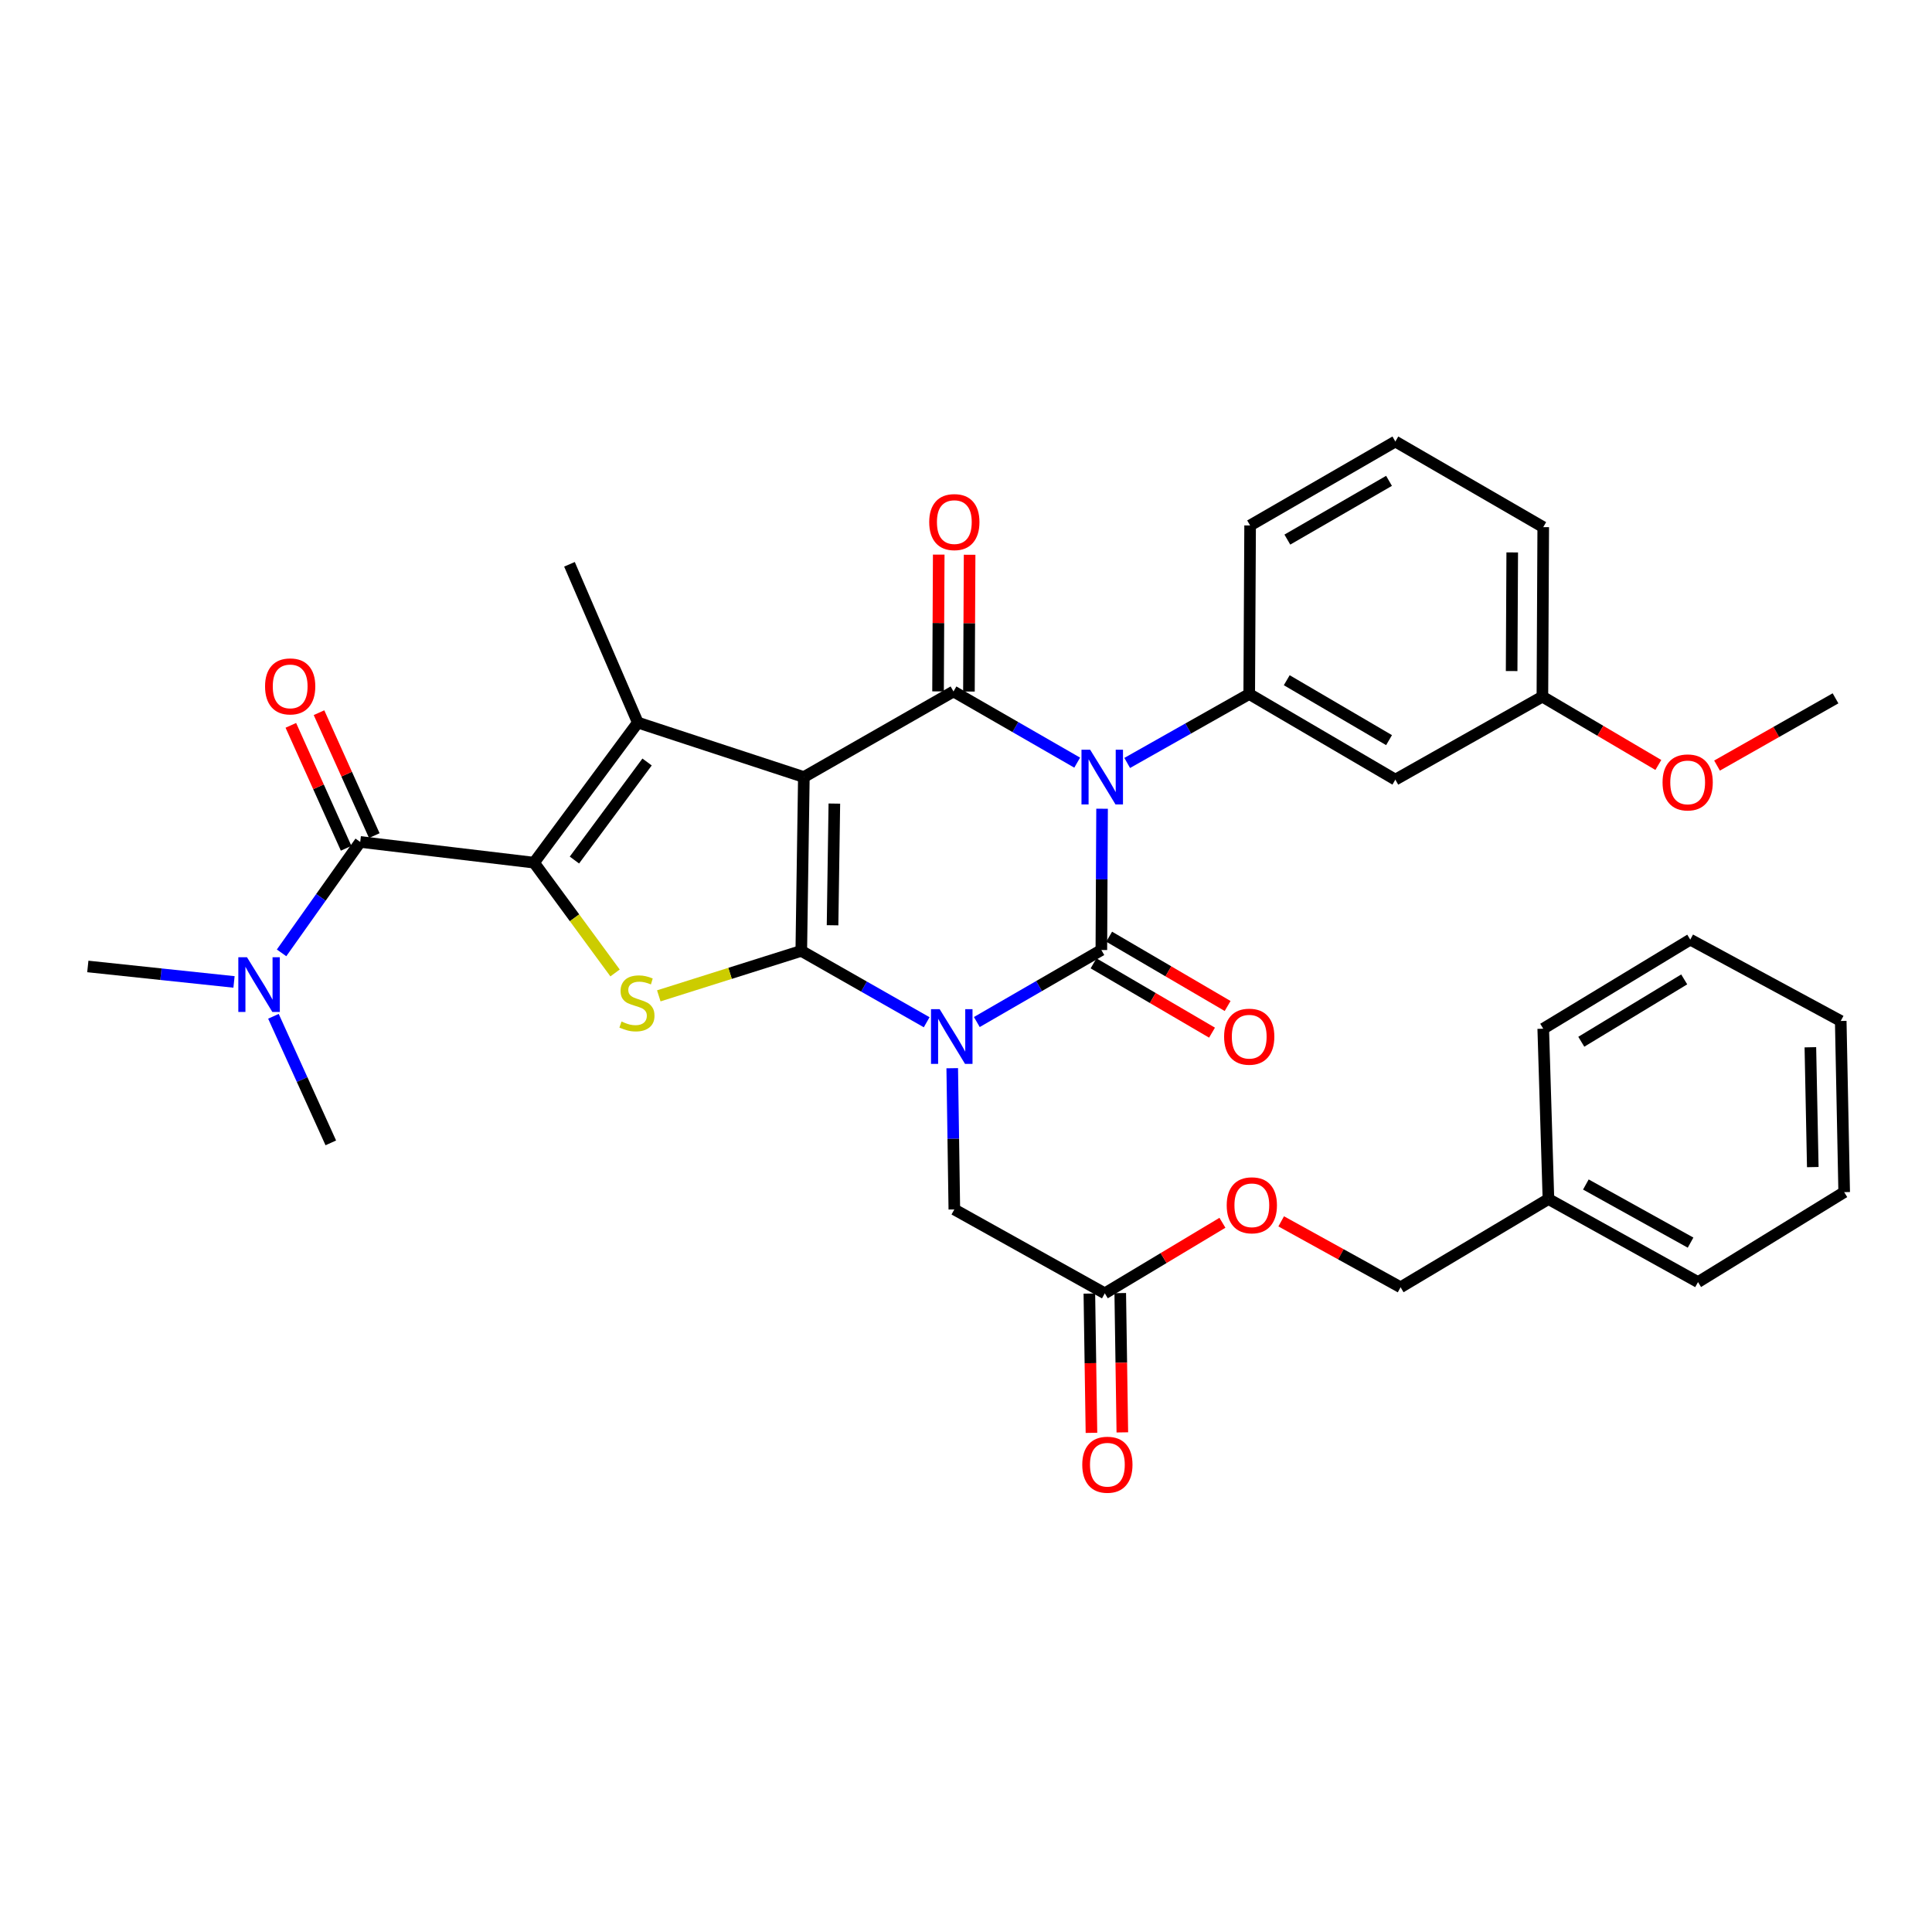 <?xml version='1.0' encoding='iso-8859-1'?>
<svg version='1.1' baseProfile='full'
              xmlns='http://www.w3.org/2000/svg'
                      xmlns:rdkit='http://www.rdkit.org/xml'
                      xmlns:xlink='http://www.w3.org/1999/xlink'
                  xml:space='preserve'
width='1000px' height='1000px' viewBox='0 0 1000 1000'>
<!-- END OF HEADER -->
<rect style='opacity:1.0;fill:#FFFFFF;stroke:none' width='1000' height='1000' x='0' y='0'> </rect>
<path class='bond-1' d='M 479.648,529.116 L 447.196,510.644' style='fill:none;fill-rule:evenodd;stroke:#0000FF;stroke-width:6px;stroke-linecap:butt;stroke-linejoin:miter;stroke-opacity:1' />
<path class='bond-1' d='M 447.196,510.644 L 414.744,492.172' style='fill:none;fill-rule:evenodd;stroke:#000000;stroke-width:6px;stroke-linecap:butt;stroke-linejoin:miter;stroke-opacity:1' />
<path class='bond-3' d='M 505.605,529.001 L 537.833,510.364' style='fill:none;fill-rule:evenodd;stroke:#0000FF;stroke-width:6px;stroke-linecap:butt;stroke-linejoin:miter;stroke-opacity:1' />
<path class='bond-3' d='M 537.833,510.364 L 570.061,491.728' style='fill:none;fill-rule:evenodd;stroke:#000000;stroke-width:6px;stroke-linecap:butt;stroke-linejoin:miter;stroke-opacity:1' />
<path class='bond-10' d='M 492.873,552.903 L 493.417,589.454' style='fill:none;fill-rule:evenodd;stroke:#0000FF;stroke-width:6px;stroke-linecap:butt;stroke-linejoin:miter;stroke-opacity:1' />
<path class='bond-10' d='M 493.417,589.454 L 493.961,626.005' style='fill:none;fill-rule:evenodd;stroke:#000000;stroke-width:6px;stroke-linecap:butt;stroke-linejoin:miter;stroke-opacity:1' />
<path class='bond-0' d='M 416.077,402.201 L 414.744,492.172' style='fill:none;fill-rule:evenodd;stroke:#000000;stroke-width:6px;stroke-linecap:butt;stroke-linejoin:miter;stroke-opacity:1' />
<path class='bond-0' d='M 431.86,415.933 L 430.928,478.913' style='fill:none;fill-rule:evenodd;stroke:#000000;stroke-width:6px;stroke-linecap:butt;stroke-linejoin:miter;stroke-opacity:1' />
<path class='bond-6' d='M 416.077,402.201 L 330.137,374.013' style='fill:none;fill-rule:evenodd;stroke:#000000;stroke-width:6px;stroke-linecap:butt;stroke-linejoin:miter;stroke-opacity:1' />
<path class='bond-35' d='M 416.077,402.201 L 493.526,357.903' style='fill:none;fill-rule:evenodd;stroke:#000000;stroke-width:6px;stroke-linecap:butt;stroke-linejoin:miter;stroke-opacity:1' />
<path class='bond-7' d='M 414.744,492.172 L 377.869,503.81' style='fill:none;fill-rule:evenodd;stroke:#000000;stroke-width:6px;stroke-linecap:butt;stroke-linejoin:miter;stroke-opacity:1' />
<path class='bond-7' d='M 377.869,503.81 L 340.994,515.449' style='fill:none;fill-rule:evenodd;stroke:#CCCC00;stroke-width:6px;stroke-linecap:butt;stroke-linejoin:miter;stroke-opacity:1' />
<path class='bond-2' d='M 570.431,418.599 L 570.246,455.163' style='fill:none;fill-rule:evenodd;stroke:#0000FF;stroke-width:6px;stroke-linecap:butt;stroke-linejoin:miter;stroke-opacity:1' />
<path class='bond-2' d='M 570.246,455.163 L 570.061,491.728' style='fill:none;fill-rule:evenodd;stroke:#000000;stroke-width:6px;stroke-linecap:butt;stroke-linejoin:miter;stroke-opacity:1' />
<path class='bond-4' d='M 557.553,394.743 L 525.539,376.323' style='fill:none;fill-rule:evenodd;stroke:#0000FF;stroke-width:6px;stroke-linecap:butt;stroke-linejoin:miter;stroke-opacity:1' />
<path class='bond-4' d='M 525.539,376.323 L 493.526,357.903' style='fill:none;fill-rule:evenodd;stroke:#000000;stroke-width:6px;stroke-linecap:butt;stroke-linejoin:miter;stroke-opacity:1' />
<path class='bond-9' d='M 583.438,394.9 L 615.017,377.063' style='fill:none;fill-rule:evenodd;stroke:#0000FF;stroke-width:6px;stroke-linecap:butt;stroke-linejoin:miter;stroke-opacity:1' />
<path class='bond-9' d='M 615.017,377.063 L 646.595,359.227' style='fill:none;fill-rule:evenodd;stroke:#000000;stroke-width:6px;stroke-linecap:butt;stroke-linejoin:miter;stroke-opacity:1' />
<path class='bond-11' d='M 566.024,498.627 L 596.683,516.564' style='fill:none;fill-rule:evenodd;stroke:#000000;stroke-width:6px;stroke-linecap:butt;stroke-linejoin:miter;stroke-opacity:1' />
<path class='bond-11' d='M 596.683,516.564 L 627.342,534.501' style='fill:none;fill-rule:evenodd;stroke:#FF0000;stroke-width:6px;stroke-linecap:butt;stroke-linejoin:miter;stroke-opacity:1' />
<path class='bond-11' d='M 574.097,484.829 L 604.756,502.766' style='fill:none;fill-rule:evenodd;stroke:#000000;stroke-width:6px;stroke-linecap:butt;stroke-linejoin:miter;stroke-opacity:1' />
<path class='bond-11' d='M 604.756,502.766 L 635.415,520.703' style='fill:none;fill-rule:evenodd;stroke:#FF0000;stroke-width:6px;stroke-linecap:butt;stroke-linejoin:miter;stroke-opacity:1' />
<path class='bond-13' d='M 501.519,357.943 L 501.694,322.544' style='fill:none;fill-rule:evenodd;stroke:#000000;stroke-width:6px;stroke-linecap:butt;stroke-linejoin:miter;stroke-opacity:1' />
<path class='bond-13' d='M 501.694,322.544 L 501.87,287.146' style='fill:none;fill-rule:evenodd;stroke:#FF0000;stroke-width:6px;stroke-linecap:butt;stroke-linejoin:miter;stroke-opacity:1' />
<path class='bond-13' d='M 485.533,357.864 L 485.709,322.465' style='fill:none;fill-rule:evenodd;stroke:#000000;stroke-width:6px;stroke-linecap:butt;stroke-linejoin:miter;stroke-opacity:1' />
<path class='bond-13' d='M 485.709,322.465 L 485.884,287.066' style='fill:none;fill-rule:evenodd;stroke:#FF0000;stroke-width:6px;stroke-linecap:butt;stroke-linejoin:miter;stroke-opacity:1' />
<path class='bond-5' d='M 276.417,446.516 L 297.386,475.057' style='fill:none;fill-rule:evenodd;stroke:#000000;stroke-width:6px;stroke-linecap:butt;stroke-linejoin:miter;stroke-opacity:1' />
<path class='bond-5' d='M 297.386,475.057 L 318.355,503.598' style='fill:none;fill-rule:evenodd;stroke:#CCCC00;stroke-width:6px;stroke-linecap:butt;stroke-linejoin:miter;stroke-opacity:1' />
<path class='bond-8' d='M 276.417,446.516 L 186.446,435.788' style='fill:none;fill-rule:evenodd;stroke:#000000;stroke-width:6px;stroke-linecap:butt;stroke-linejoin:miter;stroke-opacity:1' />
<path class='bond-36' d='M 276.417,446.516 L 330.137,374.013' style='fill:none;fill-rule:evenodd;stroke:#000000;stroke-width:6px;stroke-linecap:butt;stroke-linejoin:miter;stroke-opacity:1' />
<path class='bond-36' d='M 297.319,445.157 L 334.923,394.405' style='fill:none;fill-rule:evenodd;stroke:#000000;stroke-width:6px;stroke-linecap:butt;stroke-linejoin:miter;stroke-opacity:1' />
<path class='bond-19' d='M 330.137,374.013 L 294.756,292.079' style='fill:none;fill-rule:evenodd;stroke:#000000;stroke-width:6px;stroke-linecap:butt;stroke-linejoin:miter;stroke-opacity:1' />
<path class='bond-15' d='M 186.446,435.788 L 166.092,464.494' style='fill:none;fill-rule:evenodd;stroke:#000000;stroke-width:6px;stroke-linecap:butt;stroke-linejoin:miter;stroke-opacity:1' />
<path class='bond-15' d='M 166.092,464.494 L 145.738,493.2' style='fill:none;fill-rule:evenodd;stroke:#0000FF;stroke-width:6px;stroke-linecap:butt;stroke-linejoin:miter;stroke-opacity:1' />
<path class='bond-16' d='M 193.735,432.509 L 179.426,400.697' style='fill:none;fill-rule:evenodd;stroke:#000000;stroke-width:6px;stroke-linecap:butt;stroke-linejoin:miter;stroke-opacity:1' />
<path class='bond-16' d='M 179.426,400.697 L 165.117,368.885' style='fill:none;fill-rule:evenodd;stroke:#FF0000;stroke-width:6px;stroke-linecap:butt;stroke-linejoin:miter;stroke-opacity:1' />
<path class='bond-16' d='M 179.157,439.067 L 164.847,407.255' style='fill:none;fill-rule:evenodd;stroke:#000000;stroke-width:6px;stroke-linecap:butt;stroke-linejoin:miter;stroke-opacity:1' />
<path class='bond-16' d='M 164.847,407.255 L 150.538,375.443' style='fill:none;fill-rule:evenodd;stroke:#FF0000;stroke-width:6px;stroke-linecap:butt;stroke-linejoin:miter;stroke-opacity:1' />
<path class='bond-12' d='M 646.595,359.227 L 722.233,403.533' style='fill:none;fill-rule:evenodd;stroke:#000000;stroke-width:6px;stroke-linecap:butt;stroke-linejoin:miter;stroke-opacity:1' />
<path class='bond-12' d='M 666.02,352.079 L 718.967,383.094' style='fill:none;fill-rule:evenodd;stroke:#000000;stroke-width:6px;stroke-linecap:butt;stroke-linejoin:miter;stroke-opacity:1' />
<path class='bond-22' d='M 646.595,359.227 L 647.057,271.973' style='fill:none;fill-rule:evenodd;stroke:#000000;stroke-width:6px;stroke-linecap:butt;stroke-linejoin:miter;stroke-opacity:1' />
<path class='bond-14' d='M 493.961,626.005 L 571.846,669.424' style='fill:none;fill-rule:evenodd;stroke:#000000;stroke-width:6px;stroke-linecap:butt;stroke-linejoin:miter;stroke-opacity:1' />
<path class='bond-20' d='M 722.233,403.533 L 798.341,360.576' style='fill:none;fill-rule:evenodd;stroke:#000000;stroke-width:6px;stroke-linecap:butt;stroke-linejoin:miter;stroke-opacity:1' />
<path class='bond-17' d='M 563.854,669.544 L 564.396,705.591' style='fill:none;fill-rule:evenodd;stroke:#000000;stroke-width:6px;stroke-linecap:butt;stroke-linejoin:miter;stroke-opacity:1' />
<path class='bond-17' d='M 564.396,705.591 L 564.937,741.638' style='fill:none;fill-rule:evenodd;stroke:#FF0000;stroke-width:6px;stroke-linecap:butt;stroke-linejoin:miter;stroke-opacity:1' />
<path class='bond-17' d='M 579.837,669.303 L 580.379,705.351' style='fill:none;fill-rule:evenodd;stroke:#000000;stroke-width:6px;stroke-linecap:butt;stroke-linejoin:miter;stroke-opacity:1' />
<path class='bond-17' d='M 580.379,705.351 L 580.921,741.398' style='fill:none;fill-rule:evenodd;stroke:#FF0000;stroke-width:6px;stroke-linecap:butt;stroke-linejoin:miter;stroke-opacity:1' />
<path class='bond-18' d='M 571.846,669.424 L 602.286,651.164' style='fill:none;fill-rule:evenodd;stroke:#000000;stroke-width:6px;stroke-linecap:butt;stroke-linejoin:miter;stroke-opacity:1' />
<path class='bond-18' d='M 602.286,651.164 L 632.727,632.905' style='fill:none;fill-rule:evenodd;stroke:#FF0000;stroke-width:6px;stroke-linecap:butt;stroke-linejoin:miter;stroke-opacity:1' />
<path class='bond-26' d='M 121.125,508.249 L 83.29,504.243' style='fill:none;fill-rule:evenodd;stroke:#0000FF;stroke-width:6px;stroke-linecap:butt;stroke-linejoin:miter;stroke-opacity:1' />
<path class='bond-26' d='M 83.29,504.243 L 45.455,500.236' style='fill:none;fill-rule:evenodd;stroke:#000000;stroke-width:6px;stroke-linecap:butt;stroke-linejoin:miter;stroke-opacity:1' />
<path class='bond-27' d='M 141.531,526.031 L 156.377,558.79' style='fill:none;fill-rule:evenodd;stroke:#0000FF;stroke-width:6px;stroke-linecap:butt;stroke-linejoin:miter;stroke-opacity:1' />
<path class='bond-27' d='M 156.377,558.79 L 171.224,591.548' style='fill:none;fill-rule:evenodd;stroke:#000000;stroke-width:6px;stroke-linecap:butt;stroke-linejoin:miter;stroke-opacity:1' />
<path class='bond-21' d='M 663.144,632.168 L 694.043,649.228' style='fill:none;fill-rule:evenodd;stroke:#FF0000;stroke-width:6px;stroke-linecap:butt;stroke-linejoin:miter;stroke-opacity:1' />
<path class='bond-21' d='M 694.043,649.228 L 724.942,666.289' style='fill:none;fill-rule:evenodd;stroke:#000000;stroke-width:6px;stroke-linecap:butt;stroke-linejoin:miter;stroke-opacity:1' />
<path class='bond-24' d='M 798.341,360.576 L 828.347,378.26' style='fill:none;fill-rule:evenodd;stroke:#000000;stroke-width:6px;stroke-linecap:butt;stroke-linejoin:miter;stroke-opacity:1' />
<path class='bond-24' d='M 828.347,378.26 L 858.353,395.944' style='fill:none;fill-rule:evenodd;stroke:#FF0000;stroke-width:6px;stroke-linecap:butt;stroke-linejoin:miter;stroke-opacity:1' />
<path class='bond-37' d='M 798.341,360.576 L 798.776,272.852' style='fill:none;fill-rule:evenodd;stroke:#000000;stroke-width:6px;stroke-linecap:butt;stroke-linejoin:miter;stroke-opacity:1' />
<path class='bond-37' d='M 782.421,347.338 L 782.726,285.931' style='fill:none;fill-rule:evenodd;stroke:#000000;stroke-width:6px;stroke-linecap:butt;stroke-linejoin:miter;stroke-opacity:1' />
<path class='bond-23' d='M 724.942,666.289 L 801.467,620.624' style='fill:none;fill-rule:evenodd;stroke:#000000;stroke-width:6px;stroke-linecap:butt;stroke-linejoin:miter;stroke-opacity:1' />
<path class='bond-25' d='M 647.057,271.973 L 722.233,228.528' style='fill:none;fill-rule:evenodd;stroke:#000000;stroke-width:6px;stroke-linecap:butt;stroke-linejoin:miter;stroke-opacity:1' />
<path class='bond-25' d='M 666.332,279.296 L 718.955,248.885' style='fill:none;fill-rule:evenodd;stroke:#000000;stroke-width:6px;stroke-linecap:butt;stroke-linejoin:miter;stroke-opacity:1' />
<path class='bond-29' d='M 801.467,620.624 L 878.89,663.607' style='fill:none;fill-rule:evenodd;stroke:#000000;stroke-width:6px;stroke-linecap:butt;stroke-linejoin:miter;stroke-opacity:1' />
<path class='bond-29' d='M 820.84,613.095 L 875.036,643.183' style='fill:none;fill-rule:evenodd;stroke:#000000;stroke-width:6px;stroke-linecap:butt;stroke-linejoin:miter;stroke-opacity:1' />
<path class='bond-30' d='M 801.467,620.624 L 798.776,532.455' style='fill:none;fill-rule:evenodd;stroke:#000000;stroke-width:6px;stroke-linecap:butt;stroke-linejoin:miter;stroke-opacity:1' />
<path class='bond-31' d='M 888.735,396.264 L 919.398,378.86' style='fill:none;fill-rule:evenodd;stroke:#FF0000;stroke-width:6px;stroke-linecap:butt;stroke-linejoin:miter;stroke-opacity:1' />
<path class='bond-31' d='M 919.398,378.86 L 950.061,361.456' style='fill:none;fill-rule:evenodd;stroke:#000000;stroke-width:6px;stroke-linecap:butt;stroke-linejoin:miter;stroke-opacity:1' />
<path class='bond-28' d='M 722.233,228.528 L 798.776,272.852' style='fill:none;fill-rule:evenodd;stroke:#000000;stroke-width:6px;stroke-linecap:butt;stroke-linejoin:miter;stroke-opacity:1' />
<path class='bond-33' d='M 878.89,663.607 L 954.545,617.054' style='fill:none;fill-rule:evenodd;stroke:#000000;stroke-width:6px;stroke-linecap:butt;stroke-linejoin:miter;stroke-opacity:1' />
<path class='bond-32' d='M 798.776,532.455 L 874.876,486.346' style='fill:none;fill-rule:evenodd;stroke:#000000;stroke-width:6px;stroke-linecap:butt;stroke-linejoin:miter;stroke-opacity:1' />
<path class='bond-32' d='M 818.475,539.21 L 871.745,506.934' style='fill:none;fill-rule:evenodd;stroke:#000000;stroke-width:6px;stroke-linecap:butt;stroke-linejoin:miter;stroke-opacity:1' />
<path class='bond-34' d='M 874.876,486.346 L 952.76,528.45' style='fill:none;fill-rule:evenodd;stroke:#000000;stroke-width:6px;stroke-linecap:butt;stroke-linejoin:miter;stroke-opacity:1' />
<path class='bond-38' d='M 954.545,617.054 L 952.76,528.45' style='fill:none;fill-rule:evenodd;stroke:#000000;stroke-width:6px;stroke-linecap:butt;stroke-linejoin:miter;stroke-opacity:1' />
<path class='bond-38' d='M 938.296,604.085 L 937.046,542.062' style='fill:none;fill-rule:evenodd;stroke:#000000;stroke-width:6px;stroke-linecap:butt;stroke-linejoin:miter;stroke-opacity:1' />
<path  class='atom-0' d='M 486.369 522.345
L 495.649 537.345
Q 496.569 538.825, 498.049 541.505
Q 499.529 544.185, 499.609 544.345
L 499.609 522.345
L 503.369 522.345
L 503.369 550.665
L 499.489 550.665
L 489.529 534.265
Q 488.369 532.345, 487.129 530.145
Q 485.929 527.945, 485.569 527.265
L 485.569 550.665
L 481.889 550.665
L 481.889 522.345
L 486.369 522.345
' fill='#0000FF'/>
<path  class='atom-3' d='M 564.253 388.041
L 573.533 403.041
Q 574.453 404.521, 575.933 407.201
Q 577.413 409.881, 577.493 410.041
L 577.493 388.041
L 581.253 388.041
L 581.253 416.361
L 577.373 416.361
L 567.413 399.961
Q 566.253 398.041, 565.013 395.841
Q 563.813 393.641, 563.453 392.961
L 563.453 416.361
L 559.773 416.361
L 559.773 388.041
L 564.253 388.041
' fill='#0000FF'/>
<path  class='atom-8' d='M 321.684 528.739
Q 322.004 528.859, 323.324 529.419
Q 324.644 529.979, 326.084 530.339
Q 327.564 530.659, 329.004 530.659
Q 331.684 530.659, 333.244 529.379
Q 334.804 528.059, 334.804 525.779
Q 334.804 524.219, 334.004 523.259
Q 333.244 522.299, 332.044 521.779
Q 330.844 521.259, 328.844 520.659
Q 326.324 519.899, 324.804 519.179
Q 323.324 518.459, 322.244 516.939
Q 321.204 515.419, 321.204 512.859
Q 321.204 509.299, 323.604 507.099
Q 326.044 504.899, 330.844 504.899
Q 334.124 504.899, 337.844 506.459
L 336.924 509.539
Q 333.524 508.139, 330.964 508.139
Q 328.204 508.139, 326.684 509.299
Q 325.164 510.419, 325.204 512.379
Q 325.204 513.899, 325.964 514.819
Q 326.764 515.739, 327.884 516.259
Q 329.044 516.779, 330.964 517.379
Q 333.524 518.179, 335.044 518.979
Q 336.564 519.779, 337.644 521.419
Q 338.764 523.019, 338.764 525.779
Q 338.764 529.699, 336.124 531.819
Q 333.524 533.899, 329.164 533.899
Q 326.644 533.899, 324.724 533.339
Q 322.844 532.819, 320.604 531.899
L 321.684 528.739
' fill='#CCCC00'/>
<path  class='atom-12' d='M 633.595 536.585
Q 633.595 529.785, 636.955 525.985
Q 640.315 522.185, 646.595 522.185
Q 652.875 522.185, 656.235 525.985
Q 659.595 529.785, 659.595 536.585
Q 659.595 543.465, 656.195 547.385
Q 652.795 551.265, 646.595 551.265
Q 640.355 551.265, 636.955 547.385
Q 633.595 543.505, 633.595 536.585
M 646.595 548.065
Q 650.915 548.065, 653.235 545.185
Q 655.595 542.265, 655.595 536.585
Q 655.595 531.025, 653.235 528.225
Q 650.915 525.385, 646.595 525.385
Q 642.275 525.385, 639.915 528.185
Q 637.595 530.985, 637.595 536.585
Q 637.595 542.305, 639.915 545.185
Q 642.275 548.065, 646.595 548.065
' fill='#FF0000'/>
<path  class='atom-14' d='M 480.961 270.232
Q 480.961 263.432, 484.321 259.632
Q 487.681 255.832, 493.961 255.832
Q 500.241 255.832, 503.601 259.632
Q 506.961 263.432, 506.961 270.232
Q 506.961 277.112, 503.561 281.032
Q 500.161 284.912, 493.961 284.912
Q 487.721 284.912, 484.321 281.032
Q 480.961 277.152, 480.961 270.232
M 493.961 281.712
Q 498.281 281.712, 500.601 278.832
Q 502.961 275.912, 502.961 270.232
Q 502.961 264.672, 500.601 261.872
Q 498.281 259.032, 493.961 259.032
Q 489.641 259.032, 487.281 261.832
Q 484.961 264.632, 484.961 270.232
Q 484.961 275.952, 487.281 278.832
Q 489.641 281.712, 493.961 281.712
' fill='#FF0000'/>
<path  class='atom-16' d='M 127.834 495.463
L 137.114 510.463
Q 138.034 511.943, 139.514 514.623
Q 140.994 517.303, 141.074 517.463
L 141.074 495.463
L 144.834 495.463
L 144.834 523.783
L 140.954 523.783
L 130.994 507.383
Q 129.834 505.463, 128.594 503.263
Q 127.394 501.063, 127.034 500.383
L 127.034 523.783
L 123.354 523.783
L 123.354 495.463
L 127.834 495.463
' fill='#0000FF'/>
<path  class='atom-17' d='M 137.195 355.275
Q 137.195 348.475, 140.555 344.675
Q 143.915 340.875, 150.195 340.875
Q 156.475 340.875, 159.835 344.675
Q 163.195 348.475, 163.195 355.275
Q 163.195 362.155, 159.795 366.075
Q 156.395 369.955, 150.195 369.955
Q 143.955 369.955, 140.555 366.075
Q 137.195 362.195, 137.195 355.275
M 150.195 366.755
Q 154.515 366.755, 156.835 363.875
Q 159.195 360.955, 159.195 355.275
Q 159.195 349.715, 156.835 346.915
Q 154.515 344.075, 150.195 344.075
Q 145.875 344.075, 143.515 346.875
Q 141.195 349.675, 141.195 355.275
Q 141.195 360.995, 143.515 363.875
Q 145.875 366.755, 150.195 366.755
' fill='#FF0000'/>
<path  class='atom-18' d='M 560.178 758.134
Q 560.178 751.334, 563.538 747.534
Q 566.898 743.734, 573.178 743.734
Q 579.458 743.734, 582.818 747.534
Q 586.178 751.334, 586.178 758.134
Q 586.178 765.014, 582.778 768.934
Q 579.378 772.814, 573.178 772.814
Q 566.938 772.814, 563.538 768.934
Q 560.178 765.054, 560.178 758.134
M 573.178 769.614
Q 577.498 769.614, 579.818 766.734
Q 582.178 763.814, 582.178 758.134
Q 582.178 752.574, 579.818 749.774
Q 577.498 746.934, 573.178 746.934
Q 568.858 746.934, 566.498 749.734
Q 564.178 752.534, 564.178 758.134
Q 564.178 763.854, 566.498 766.734
Q 568.858 769.614, 573.178 769.614
' fill='#FF0000'/>
<path  class='atom-19' d='M 634.945 623.856
Q 634.945 617.056, 638.305 613.256
Q 641.665 609.456, 647.945 609.456
Q 654.225 609.456, 657.585 613.256
Q 660.945 617.056, 660.945 623.856
Q 660.945 630.736, 657.545 634.656
Q 654.145 638.536, 647.945 638.536
Q 641.705 638.536, 638.305 634.656
Q 634.945 630.776, 634.945 623.856
M 647.945 635.336
Q 652.265 635.336, 654.585 632.456
Q 656.945 629.536, 656.945 623.856
Q 656.945 618.296, 654.585 615.496
Q 652.265 612.656, 647.945 612.656
Q 643.625 612.656, 641.265 615.456
Q 638.945 618.256, 638.945 623.856
Q 638.945 629.576, 641.265 632.456
Q 643.625 635.336, 647.945 635.336
' fill='#FF0000'/>
<path  class='atom-25' d='M 860.535 404.972
Q 860.535 398.172, 863.895 394.372
Q 867.255 390.572, 873.535 390.572
Q 879.815 390.572, 883.175 394.372
Q 886.535 398.172, 886.535 404.972
Q 886.535 411.852, 883.135 415.772
Q 879.735 419.652, 873.535 419.652
Q 867.295 419.652, 863.895 415.772
Q 860.535 411.892, 860.535 404.972
M 873.535 416.452
Q 877.855 416.452, 880.175 413.572
Q 882.535 410.652, 882.535 404.972
Q 882.535 399.412, 880.175 396.612
Q 877.855 393.772, 873.535 393.772
Q 869.215 393.772, 866.855 396.572
Q 864.535 399.372, 864.535 404.972
Q 864.535 410.692, 866.855 413.572
Q 869.215 416.452, 873.535 416.452
' fill='#FF0000'/>
</svg>
